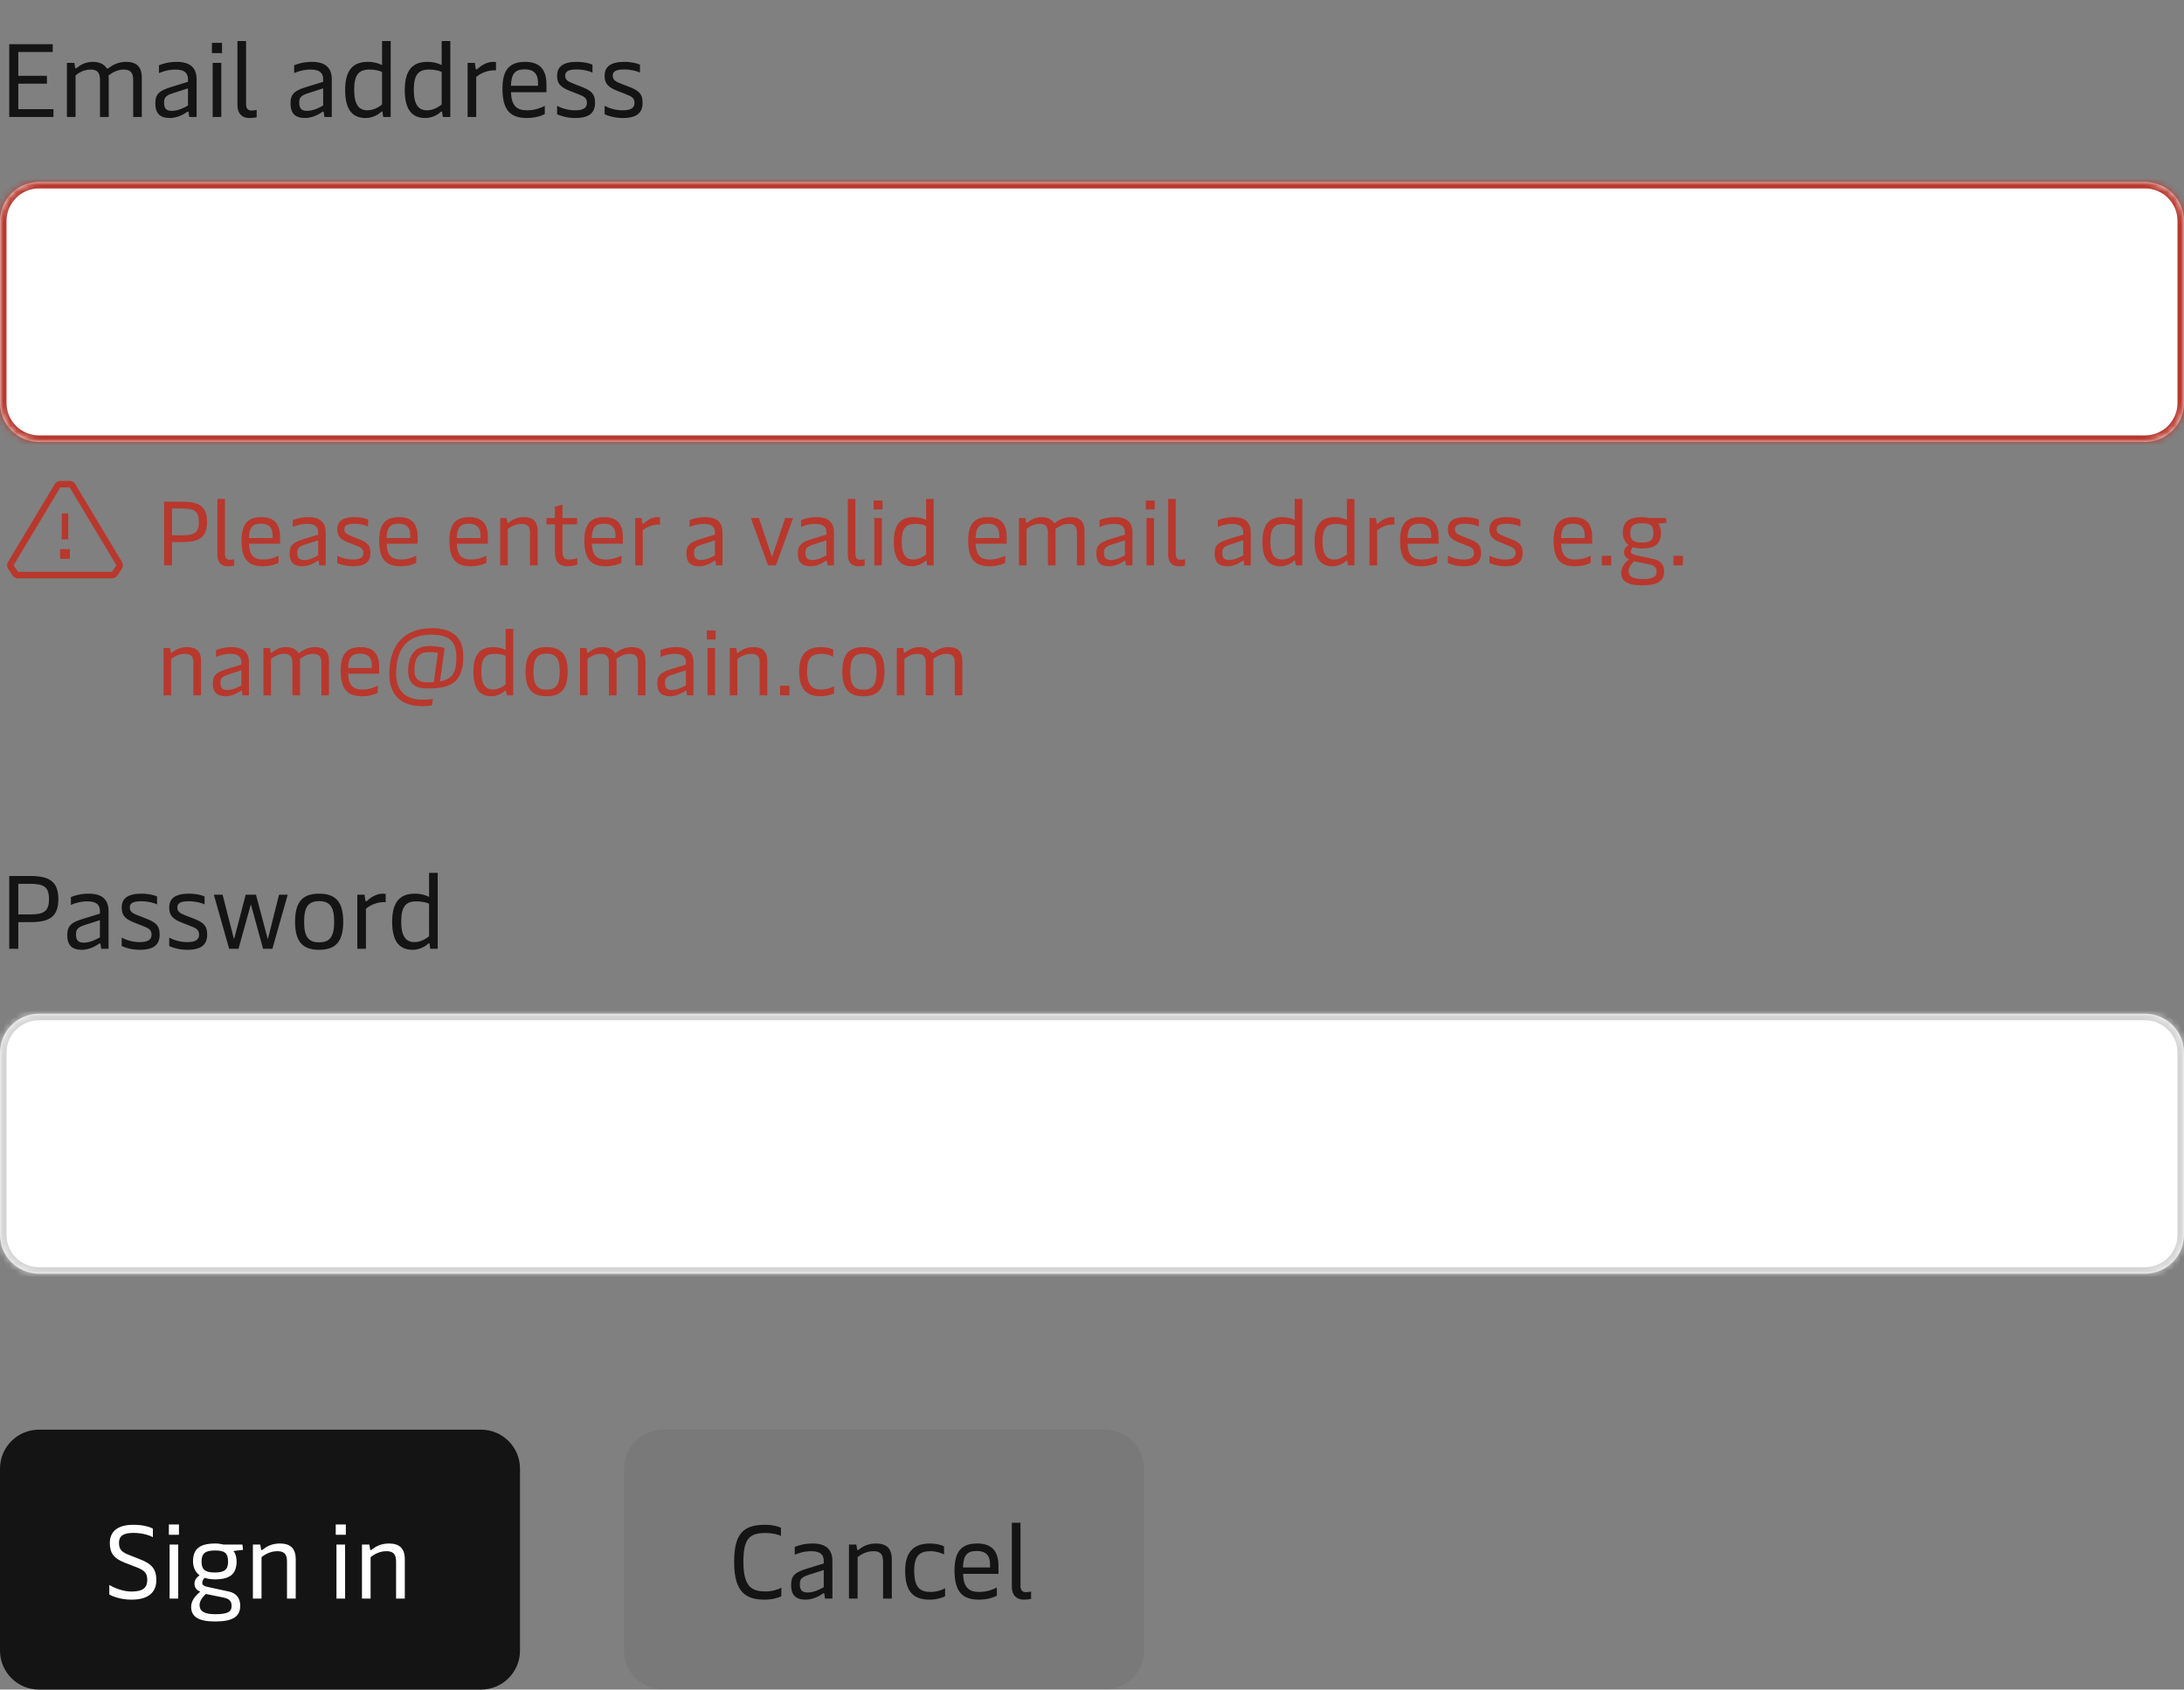 <svg width="336" height="260" viewBox="0 0 336 260" fill="none" xmlns="http://www.w3.org/2000/svg">
<rect x="0" y="0" width="336" height="260" fill="#808080" stroke="none"/>
<path d="M1.424 18V6.8H8.112V8H2.816V11.664H7.216V12.88H2.816V16.8H8.224V18H1.424ZM10.297 18V9.68H11.449L11.545 10.384C11.561 10.496 11.593 10.528 11.641 10.528C11.689 10.528 11.753 10.496 11.913 10.368C12.393 10 13.113 9.52 14.313 9.52C15.289 9.52 15.961 9.888 16.313 10.368C16.377 10.464 16.441 10.56 16.537 10.56C16.601 10.56 16.665 10.512 16.793 10.416C17.209 10.112 18.073 9.52 19.385 9.52C21.001 9.52 21.817 10.256 21.817 11.968V18H20.489V12.256C20.489 11.008 19.881 10.704 19.017 10.704C18.057 10.704 17.193 11.216 16.697 11.616C16.713 11.76 16.729 11.936 16.729 12.112V18H15.385V12.256C15.385 11.008 14.793 10.704 13.929 10.704C12.841 10.704 12.089 11.232 11.625 11.6V18H10.297ZM26.151 18.16C24.567 18.16 23.895 17.424 23.895 15.872C23.895 14.4 24.615 13.904 26.423 13.36L28.919 12.592V12.192C28.919 11.424 28.567 10.704 27.015 10.704C25.895 10.704 24.951 11.024 24.455 11.248V10.048C25.063 9.792 25.975 9.52 27.207 9.52C29.319 9.52 30.247 10.496 30.247 12.208V18H29.111L29.015 17.296C28.999 17.184 28.967 17.168 28.919 17.168C28.871 17.168 28.823 17.184 28.727 17.264C28.279 17.584 27.255 18.16 26.151 18.16ZM26.439 17.056C27.383 17.056 28.279 16.608 28.919 16.24V13.6L26.567 14.352C25.495 14.704 25.239 15.024 25.239 15.792C25.239 16.672 25.559 17.056 26.439 17.056ZM32.717 18V9.68H34.045V18H32.717ZM32.605 8.176V6.592H34.157V8.176H32.605ZM38.352 18.16C37.264 18.16 36.529 17.488 36.529 16.192V6.32H37.856V15.968C37.856 16.688 38.129 17.008 38.688 17.008C38.977 17.008 39.217 16.976 39.489 16.912V18.032C39.153 18.128 38.785 18.16 38.352 18.16ZM46.948 18.16C45.364 18.16 44.692 17.424 44.692 15.872C44.692 14.4 45.412 13.904 47.22 13.36L49.716 12.592V12.192C49.716 11.424 49.364 10.704 47.812 10.704C46.692 10.704 45.748 11.024 45.252 11.248V10.048C45.86 9.792 46.772 9.52 48.004 9.52C50.116 9.52 51.044 10.496 51.044 12.208V18H49.908L49.812 17.296C49.796 17.184 49.764 17.168 49.716 17.168C49.668 17.168 49.62 17.184 49.524 17.264C49.076 17.584 48.052 18.16 46.948 18.16ZM47.236 17.056C48.18 17.056 49.076 16.608 49.716 16.24V13.6L47.364 14.352C46.292 14.704 46.036 15.024 46.036 15.792C46.036 16.672 46.356 17.056 47.236 17.056ZM56.266 18.16C54.474 18.16 53.098 17.2 53.098 13.84C53.098 10.64 54.442 9.52 56.586 9.52C57.53 9.52 58.25 9.744 58.778 10.016V6.32H60.106V18H58.954L58.858 17.296C58.842 17.2 58.826 17.152 58.762 17.152C58.73 17.152 58.698 17.168 58.618 17.248C58.282 17.552 57.418 18.16 56.266 18.16ZM56.538 16.976C57.498 16.976 58.346 16.432 58.778 16.08V11.072C58.394 10.88 57.69 10.704 56.842 10.704C55.194 10.704 54.49 11.488 54.49 13.84C54.49 16.192 55.29 16.976 56.538 16.976ZM65.438 18.16C63.645 18.16 62.27 17.2 62.27 13.84C62.27 10.64 63.614 9.52 65.757 9.52C66.701 9.52 67.421 9.744 67.95 10.016V6.32H69.278V18H68.126L68.029 17.296C68.013 17.2 67.998 17.152 67.933 17.152C67.901 17.152 67.87 17.168 67.79 17.248C67.454 17.552 66.59 18.16 65.438 18.16ZM65.71 16.976C66.669 16.976 67.517 16.432 67.95 16.08V11.072C67.566 10.88 66.862 10.704 66.013 10.704C64.365 10.704 63.661 11.488 63.661 13.84C63.661 16.192 64.462 16.976 65.71 16.976ZM71.937 18V9.68H73.057L73.169 10.512C73.185 10.64 73.233 10.688 73.297 10.688C73.345 10.688 73.393 10.656 73.489 10.576C73.969 10.144 74.817 9.52 75.889 9.52C76.017 9.52 76.209 9.536 76.305 9.568V10.832C75.313 10.752 74.145 11.104 73.265 11.84V18H71.937ZM81.029 18.16C78.341 18.16 77.301 16.736 77.301 13.632C77.301 10.592 78.517 9.52 80.789 9.52C83.045 9.52 84.069 10.704 84.069 13.008V14.192H78.613C78.693 16.24 79.461 16.976 81.093 16.976C82.309 16.976 83.285 16.576 83.813 16.288V17.552C83.333 17.808 82.421 18.16 81.029 18.16ZM78.597 13.2H82.773V12.736C82.773 11.376 82.117 10.672 80.757 10.672C79.301 10.672 78.677 11.232 78.597 13.2ZM88.49 18.16C87.146 18.16 86.186 17.792 85.706 17.584V16.288C86.378 16.64 87.354 16.976 88.49 16.976C89.882 16.976 90.298 16.512 90.298 15.824C90.298 15.056 89.818 14.816 88.89 14.464L87.786 14.032C86.282 13.456 85.706 12.912 85.706 11.664C85.706 10.24 86.65 9.52 88.762 9.52C89.85 9.52 90.746 9.76 91.146 9.952V11.184C90.778 10.96 89.802 10.688 88.698 10.688C87.418 10.688 86.954 11.008 86.954 11.648C86.954 12.288 87.354 12.528 88.202 12.864L89.354 13.312C90.842 13.888 91.546 14.336 91.546 15.808C91.546 17.36 90.666 18.16 88.49 18.16ZM95.803 18.16C94.459 18.16 93.499 17.792 93.019 17.584V16.288C93.691 16.64 94.667 16.976 95.803 16.976C97.195 16.976 97.611 16.512 97.611 15.824C97.611 15.056 97.131 14.816 96.203 14.464L95.099 14.032C93.595 13.456 93.019 12.912 93.019 11.664C93.019 10.24 93.963 9.52 96.075 9.52C97.163 9.52 98.059 9.76 98.459 9.952V11.184C98.091 10.96 97.115 10.688 96.011 10.688C94.731 10.688 94.267 11.008 94.267 11.648C94.267 12.288 94.667 12.528 95.515 12.864L96.667 13.312C98.155 13.888 98.859 14.336 98.859 15.808C98.859 17.36 97.979 18.16 95.803 18.16Z" fill="#141414"/>
<mask id="path-2-inside-1_208_11399" fill="white">
<path d="M0 34C0 30.686 2.686 28 6 28H330C333.314 28 336 30.686 336 34V62C336 65.314 333.314 68 330 68H6C2.686 68 0 65.314 0 62V34Z"/>
</mask>
<path d="M0 34C0 30.686 2.686 28 6 28H330C333.314 28 336 30.686 336 34V62C336 65.314 333.314 68 330 68H6C2.686 68 0 65.314 0 62V34Z" fill="white"/>
<path d="M6 28V29H330V28V27H6V28ZM336 34H335V62H336H337V34H336ZM330 68V67H6V68V69H330V68ZM0 62H1V34H0H-1V62H0ZM6 68V67C3.239 67 1 64.761 1 62H0H-1C-1 65.866 2.134 69 6 69V68ZM336 62H335C335 64.761 332.761 67 330 67V68V69C333.866 69 337 65.866 337 62H336ZM330 28V29C332.761 29 335 31.239 335 34H336H337C337 30.134 333.866 27 330 27V28ZM6 28V27C2.134 27 -1 30.134 -1 34H0H1C1 31.239 3.239 29 6 29V28Z" fill="#B8382D" mask="url(#path-2-inside-1_208_11399)"/>
<path d="M8.426 74.486C8.607 74.184 8.932 74 9.283 74H10.717C11.068 74 11.394 74.184 11.575 74.486L18.766 86.471C18.965 86.803 18.955 87.219 18.741 87.541L18.065 88.555C17.879 88.833 17.567 89 17.233 89H2.768C2.433 89 2.121 88.833 1.936 88.555L1.26 87.541C1.045 87.219 1.035 86.803 1.234 86.471L8.426 74.486ZM10.717 75H9.283L2.092 86.986L2.768 88H17.233L17.909 86.986L10.717 75ZM9.5 83V79H10.5V83H9.5ZM9.25 84.5H10.75V86H9.25V84.5Z" fill="#B8382D"/>
<path d="M25.246 87V77.2H28.074C30.594 77.2 31.854 77.9 31.854 80.322C31.854 82.744 30.594 83.416 28.074 83.416H26.464V87H25.246ZM26.464 82.38H27.934C29.866 82.38 30.594 82.016 30.594 80.322C30.594 78.614 29.866 78.25 27.934 78.25H26.464V82.38ZM35.041 87.14C34.089 87.14 33.445 86.552 33.445 85.418V76.78H34.607V85.222C34.607 85.852 34.845 86.132 35.335 86.132C35.587 86.132 35.797 86.104 36.035 86.048V87.028C35.741 87.112 35.419 87.14 35.041 87.14ZM40.418 87.14C38.066 87.14 37.156 85.894 37.156 83.178C37.156 80.518 38.22 79.58 40.208 79.58C42.182 79.58 43.078 80.616 43.078 82.632V83.668H38.304C38.374 85.46 39.046 86.104 40.474 86.104C41.538 86.104 42.392 85.754 42.854 85.502V86.608C42.434 86.832 41.636 87.14 40.418 87.14ZM38.29 82.8H41.944V82.394C41.944 81.204 41.37 80.588 40.18 80.588C38.906 80.588 38.36 81.078 38.29 82.8ZM46.526 87.14C45.141 87.14 44.553 86.496 44.553 85.138C44.553 83.85 45.182 83.416 46.764 82.94L48.949 82.268V81.918C48.949 81.246 48.641 80.616 47.282 80.616C46.303 80.616 45.477 80.896 45.042 81.092V80.042C45.575 79.818 46.373 79.58 47.45 79.58C49.298 79.58 50.111 80.434 50.111 81.932V87H49.117L49.032 86.384C49.019 86.286 48.99 86.272 48.949 86.272C48.907 86.272 48.864 86.286 48.781 86.356C48.389 86.636 47.492 87.14 46.526 87.14ZM46.779 86.174C47.605 86.174 48.389 85.782 48.949 85.46V83.15L46.891 83.808C45.953 84.116 45.728 84.396 45.728 85.068C45.728 85.838 46.008 86.174 46.779 86.174ZM54.316 87.14C53.14 87.14 52.3 86.818 51.88 86.636V85.502C52.468 85.81 53.322 86.104 54.316 86.104C55.534 86.104 55.898 85.698 55.898 85.096C55.898 84.424 55.478 84.214 54.666 83.906L53.7 83.528C52.384 83.024 51.88 82.548 51.88 81.456C51.88 80.21 52.706 79.58 54.554 79.58C55.506 79.58 56.29 79.79 56.64 79.958V81.036C56.318 80.84 55.464 80.602 54.498 80.602C53.378 80.602 52.972 80.882 52.972 81.442C52.972 82.002 53.322 82.212 54.064 82.506L55.072 82.898C56.374 83.402 56.99 83.794 56.99 85.082C56.99 86.44 56.22 87.14 54.316 87.14ZM61.596 87.14C59.243 87.14 58.334 85.894 58.334 83.178C58.334 80.518 59.398 79.58 61.386 79.58C63.359 79.58 64.255 80.616 64.255 82.632V83.668H59.481C59.551 85.46 60.224 86.104 61.651 86.104C62.715 86.104 63.569 85.754 64.031 85.502V86.608C63.611 86.832 62.813 87.14 61.596 87.14ZM59.468 82.8H63.121V82.394C63.121 81.204 62.547 80.588 61.358 80.588C60.084 80.588 59.538 81.078 59.468 82.8ZM72.396 87.14C70.044 87.14 69.134 85.894 69.134 83.178C69.134 80.518 70.198 79.58 72.186 79.58C74.16 79.58 75.056 80.616 75.056 82.632V83.668H70.282C70.352 85.46 71.024 86.104 72.452 86.104C73.516 86.104 74.37 85.754 74.832 85.502V86.608C74.412 86.832 73.614 87.14 72.396 87.14ZM70.268 82.8H73.922V82.394C73.922 81.204 73.348 80.588 72.158 80.588C70.884 80.588 70.338 81.078 70.268 82.8ZM76.951 87V79.72H77.945L78.043 80.35C78.057 80.448 78.085 80.476 78.127 80.476C78.169 80.476 78.225 80.448 78.365 80.336C78.785 80 79.499 79.58 80.577 79.58C81.991 79.58 82.719 80.224 82.719 81.722V87H81.543V81.974C81.543 80.882 81.025 80.616 80.227 80.616C79.275 80.616 78.519 81.092 78.113 81.414V87H76.951ZM87.331 87.14C86.001 87.14 85.371 86.482 85.371 84.858V80.686H84.069V79.72H85.371V77.984L86.533 77.648V79.72H88.787V80.686H86.533V84.816C86.533 85.964 87.009 86.104 87.513 86.104C87.975 86.104 88.507 86.006 88.815 85.894V86.888C88.479 87 87.919 87.14 87.331 87.14ZM93.164 87.14C90.812 87.14 89.902 85.894 89.902 83.178C89.902 80.518 90.966 79.58 92.954 79.58C94.928 79.58 95.824 80.616 95.824 82.632V83.668H91.05C91.12 85.46 91.792 86.104 93.22 86.104C94.284 86.104 95.138 85.754 95.6 85.502V86.608C95.18 86.832 94.382 87.14 93.164 87.14ZM91.036 82.8H94.69V82.394C94.69 81.204 94.116 80.588 92.926 80.588C91.652 80.588 91.106 81.078 91.036 82.8ZM97.719 87V79.72H98.699L98.797 80.448C98.811 80.56 98.853 80.602 98.909 80.602C98.951 80.602 98.993 80.574 99.077 80.504C99.497 80.126 100.239 79.58 101.177 79.58C101.289 79.58 101.457 79.594 101.541 79.622V80.728C100.673 80.658 99.651 80.966 98.881 81.61V87H97.719ZM107.571 87.14C106.185 87.14 105.597 86.496 105.597 85.138C105.597 83.85 106.227 83.416 107.809 82.94L109.993 82.268V81.918C109.993 81.246 109.685 80.616 108.327 80.616C107.347 80.616 106.521 80.896 106.087 81.092V80.042C106.619 79.818 107.417 79.58 108.495 79.58C110.343 79.58 111.155 80.434 111.155 81.932V87H110.161L110.077 86.384C110.063 86.286 110.035 86.272 109.993 86.272C109.951 86.272 109.909 86.286 109.825 86.356C109.433 86.636 108.537 87.14 107.571 87.14ZM107.823 86.174C108.649 86.174 109.433 85.782 109.993 85.46V83.15L107.935 83.808C106.997 84.116 106.773 84.396 106.773 85.068C106.773 85.838 107.053 86.174 107.823 86.174ZM118.157 87L115.511 79.72H116.757L118.773 85.712L120.789 79.72H122.021L119.375 87H118.157ZM124.716 87.14C123.33 87.14 122.742 86.496 122.742 85.138C122.742 83.85 123.372 83.416 124.954 82.94L127.138 82.268V81.918C127.138 81.246 126.83 80.616 125.472 80.616C124.492 80.616 123.666 80.896 123.232 81.092V80.042C123.764 79.818 124.562 79.58 125.64 79.58C127.488 79.58 128.3 80.434 128.3 81.932V87H127.306L127.222 86.384C127.208 86.286 127.18 86.272 127.138 86.272C127.096 86.272 127.054 86.286 126.97 86.356C126.578 86.636 125.682 87.14 124.716 87.14ZM124.968 86.174C125.794 86.174 126.578 85.782 127.138 85.46V83.15L125.08 83.808C124.142 84.116 123.918 84.396 123.918 85.068C123.918 85.838 124.198 86.174 124.968 86.174ZM132.029 87.14C131.077 87.14 130.433 86.552 130.433 85.418V76.78H131.595V85.222C131.595 85.852 131.833 86.132 132.323 86.132C132.575 86.132 132.785 86.104 133.023 86.048V87.028C132.729 87.112 132.407 87.14 132.029 87.14ZM134.508 87V79.72H135.67V87H134.508ZM134.41 78.404V77.018H135.768V78.404H134.41ZM140.279 87.14C138.711 87.14 137.507 86.3 137.507 83.36C137.507 80.56 138.683 79.58 140.559 79.58C141.385 79.58 142.015 79.776 142.477 80.014V76.78H143.639V87H142.631L142.547 86.384C142.533 86.3 142.519 86.258 142.463 86.258C142.435 86.258 142.407 86.272 142.337 86.342C142.043 86.608 141.287 87.14 140.279 87.14ZM140.517 86.104C141.357 86.104 142.099 85.628 142.477 85.32V80.938C142.141 80.77 141.525 80.616 140.783 80.616C139.341 80.616 138.725 81.302 138.725 83.36C138.725 85.418 139.425 86.104 140.517 86.104ZM152.213 87.14C149.861 87.14 148.951 85.894 148.951 83.178C148.951 80.518 150.015 79.58 152.003 79.58C153.977 79.58 154.873 80.616 154.873 82.632V83.668H150.099C150.169 85.46 150.841 86.104 152.269 86.104C153.333 86.104 154.187 85.754 154.649 85.502V86.608C154.229 86.832 153.431 87.14 152.213 87.14ZM150.085 82.8H153.739V82.394C153.739 81.204 153.165 80.588 151.975 80.588C150.701 80.588 150.155 81.078 150.085 82.8ZM156.767 87V79.72H157.775L157.859 80.336C157.873 80.434 157.901 80.462 157.943 80.462C157.985 80.462 158.041 80.434 158.181 80.322C158.601 80 159.231 79.58 160.281 79.58C161.135 79.58 161.723 79.902 162.031 80.322C162.087 80.406 162.143 80.49 162.227 80.49C162.283 80.49 162.339 80.448 162.451 80.364C162.815 80.098 163.571 79.58 164.719 79.58C166.133 79.58 166.847 80.224 166.847 81.722V87H165.685V81.974C165.685 80.882 165.153 80.616 164.397 80.616C163.557 80.616 162.801 81.064 162.367 81.414C162.381 81.54 162.395 81.694 162.395 81.848V87H161.219V81.974C161.219 80.882 160.701 80.616 159.945 80.616C158.993 80.616 158.335 81.078 157.929 81.4V87H156.767ZM170.64 87.14C169.254 87.14 168.666 86.496 168.666 85.138C168.666 83.85 169.296 83.416 170.878 82.94L173.062 82.268V81.918C173.062 81.246 172.754 80.616 171.396 80.616C170.416 80.616 169.59 80.896 169.156 81.092V80.042C169.688 79.818 170.486 79.58 171.564 79.58C173.412 79.58 174.224 80.434 174.224 81.932V87H173.23L173.146 86.384C173.132 86.286 173.104 86.272 173.062 86.272C173.02 86.272 172.978 86.286 172.894 86.356C172.502 86.636 171.606 87.14 170.64 87.14ZM170.892 86.174C171.718 86.174 172.502 85.782 173.062 85.46V83.15L171.004 83.808C170.066 84.116 169.842 84.396 169.842 85.068C169.842 85.838 170.122 86.174 170.892 86.174ZM176.385 87V79.72H177.547V87H176.385ZM176.287 78.404V77.018H177.645V78.404H176.287ZM181.316 87.14C180.364 87.14 179.72 86.552 179.72 85.418V76.78H180.882V85.222C180.882 85.852 181.12 86.132 181.61 86.132C181.862 86.132 182.072 86.104 182.31 86.048V87.028C182.016 87.112 181.694 87.14 181.316 87.14ZM188.837 87.14C187.451 87.14 186.863 86.496 186.863 85.138C186.863 83.85 187.493 83.416 189.075 82.94L191.259 82.268V81.918C191.259 81.246 190.951 80.616 189.593 80.616C188.613 80.616 187.787 80.896 187.353 81.092V80.042C187.885 79.818 188.683 79.58 189.761 79.58C191.609 79.58 192.421 80.434 192.421 81.932V87H191.427L191.343 86.384C191.329 86.286 191.301 86.272 191.259 86.272C191.217 86.272 191.175 86.286 191.091 86.356C190.699 86.636 189.803 87.14 188.837 87.14ZM189.089 86.174C189.915 86.174 190.699 85.782 191.259 85.46V83.15L189.201 83.808C188.263 84.116 188.039 84.396 188.039 85.068C188.039 85.838 188.319 86.174 189.089 86.174ZM196.99 87.14C195.422 87.14 194.218 86.3 194.218 83.36C194.218 80.56 195.394 79.58 197.27 79.58C198.096 79.58 198.726 79.776 199.188 80.014V76.78H200.35V87H199.342L199.258 86.384C199.244 86.3 199.23 86.258 199.174 86.258C199.146 86.258 199.118 86.272 199.048 86.342C198.754 86.608 197.998 87.14 196.99 87.14ZM197.228 86.104C198.068 86.104 198.81 85.628 199.188 85.32V80.938C198.852 80.77 198.236 80.616 197.494 80.616C196.052 80.616 195.436 81.302 195.436 83.36C195.436 85.418 196.136 86.104 197.228 86.104ZM205.016 87.14C203.448 87.14 202.244 86.3 202.244 83.36C202.244 80.56 203.42 79.58 205.296 79.58C206.122 79.58 206.752 79.776 207.214 80.014V76.78H208.376V87H207.368L207.284 86.384C207.27 86.3 207.256 86.258 207.2 86.258C207.172 86.258 207.144 86.272 207.074 86.342C206.78 86.608 206.024 87.14 205.016 87.14ZM205.254 86.104C206.094 86.104 206.836 85.628 207.214 85.32V80.938C206.878 80.77 206.262 80.616 205.52 80.616C204.078 80.616 203.462 81.302 203.462 83.36C203.462 85.418 204.162 86.104 205.254 86.104ZM210.703 87V79.72H211.683L211.781 80.448C211.795 80.56 211.837 80.602 211.893 80.602C211.935 80.602 211.977 80.574 212.061 80.504C212.481 80.126 213.223 79.58 214.161 79.58C214.273 79.58 214.441 79.594 214.525 79.622V80.728C213.657 80.658 212.635 80.966 211.865 81.61V87H210.703ZM218.658 87.14C216.306 87.14 215.396 85.894 215.396 83.178C215.396 80.518 216.46 79.58 218.448 79.58C220.422 79.58 221.318 80.616 221.318 82.632V83.668H216.544C216.614 85.46 217.286 86.104 218.714 86.104C219.778 86.104 220.632 85.754 221.094 85.502V86.608C220.674 86.832 219.876 87.14 218.658 87.14ZM216.53 82.8H220.184V82.394C220.184 81.204 219.61 80.588 218.42 80.588C217.146 80.588 216.6 81.078 216.53 82.8ZM225.187 87.14C224.011 87.14 223.171 86.818 222.751 86.636V85.502C223.339 85.81 224.193 86.104 225.187 86.104C226.405 86.104 226.769 85.698 226.769 85.096C226.769 84.424 226.349 84.214 225.537 83.906L224.571 83.528C223.255 83.024 222.751 82.548 222.751 81.456C222.751 80.21 223.577 79.58 225.425 79.58C226.377 79.58 227.161 79.79 227.511 79.958V81.036C227.189 80.84 226.335 80.602 225.369 80.602C224.249 80.602 223.843 80.882 223.843 81.442C223.843 82.002 224.193 82.212 224.935 82.506L225.943 82.898C227.245 83.402 227.861 83.794 227.861 85.082C227.861 86.44 227.091 87.14 225.187 87.14ZM231.585 87.14C230.409 87.14 229.569 86.818 229.149 86.636V85.502C229.737 85.81 230.591 86.104 231.585 86.104C232.803 86.104 233.167 85.698 233.167 85.096C233.167 84.424 232.747 84.214 231.935 83.906L230.969 83.528C229.653 83.024 229.149 82.548 229.149 81.456C229.149 80.21 229.975 79.58 231.823 79.58C232.775 79.58 233.559 79.79 233.909 79.958V81.036C233.587 80.84 232.733 80.602 231.767 80.602C230.647 80.602 230.241 80.882 230.241 81.442C230.241 82.002 230.591 82.212 231.333 82.506L232.341 82.898C233.643 83.402 234.259 83.794 234.259 85.082C234.259 86.44 233.489 87.14 231.585 87.14ZM242.283 87.14C239.931 87.14 239.021 85.894 239.021 83.178C239.021 80.518 240.085 79.58 242.073 79.58C244.047 79.58 244.943 80.616 244.943 82.632V83.668H240.169C240.239 85.46 240.911 86.104 242.339 86.104C243.403 86.104 244.257 85.754 244.719 85.502V86.608C244.299 86.832 243.501 87.14 242.283 87.14ZM240.155 82.8H243.809V82.394C243.809 81.204 243.235 80.588 242.045 80.588C240.771 80.588 240.225 81.078 240.155 82.8ZM246.435 87V85.53H247.877V87H246.435ZM252.643 90.08C250.417 90.08 249.409 89.45 249.409 88.106C249.409 87.322 249.941 86.622 250.627 86.076C250.095 85.824 249.857 85.474 249.857 84.998C249.857 84.536 250.109 84.158 250.543 83.864C249.997 83.472 249.661 82.786 249.661 82.002C249.661 80.308 250.557 79.58 252.671 79.58C253.049 79.58 253.413 79.636 253.777 79.72H256.311L256.395 80.434L255.093 80.588C255.387 80.91 255.527 81.428 255.527 81.988C255.527 83.668 254.645 84.41 252.615 84.41C252.097 84.41 251.635 84.34 251.229 84.2C251.033 84.396 250.907 84.606 250.907 84.858C250.907 85.18 251.117 85.32 251.775 85.46L254.491 86.048C255.485 86.258 256.017 86.944 256.017 87.966C256.017 89.436 254.995 90.08 252.643 90.08ZM252.657 89.1C254.267 89.1 254.855 88.806 254.855 87.994C254.855 87.336 254.547 87.028 253.777 86.86L251.383 86.37C250.865 86.874 250.543 87.378 250.543 87.854C250.543 88.722 251.215 89.1 252.657 89.1ZM252.601 83.486C253.903 83.486 254.379 83.08 254.379 82.044C254.379 80.896 253.959 80.518 252.629 80.518C251.285 80.518 250.809 80.924 250.809 82.016C250.809 83.094 251.285 83.486 252.601 83.486ZM257.455 87V85.53H258.897V87H257.455ZM25.162 107V99.72H26.156L26.254 100.35C26.268 100.448 26.296 100.476 26.338 100.476C26.38 100.476 26.436 100.448 26.576 100.336C26.996 100 27.71 99.58 28.788 99.58C30.202 99.58 30.93 100.224 30.93 101.722V107H29.754V101.974C29.754 100.882 29.236 100.616 28.438 100.616C27.486 100.616 26.73 101.092 26.324 101.414V107H25.162ZM34.714 107.14C33.328 107.14 32.74 106.496 32.74 105.138C32.74 103.85 33.37 103.416 34.952 102.94L37.136 102.268V101.918C37.136 101.246 36.828 100.616 35.47 100.616C34.49 100.616 33.664 100.896 33.23 101.092V100.042C33.762 99.818 34.56 99.58 35.638 99.58C37.486 99.58 38.298 100.434 38.298 101.932V107H37.304L37.22 106.384C37.206 106.286 37.178 106.272 37.136 106.272C37.094 106.272 37.052 106.286 36.968 106.356C36.576 106.636 35.68 107.14 34.714 107.14ZM34.966 106.174C35.792 106.174 36.576 105.782 37.136 105.46V103.15L35.078 103.808C34.14 104.116 33.916 104.396 33.916 105.068C33.916 105.838 34.196 106.174 34.966 106.174ZM40.529 107V99.72H41.537L41.621 100.336C41.635 100.434 41.663 100.462 41.705 100.462C41.747 100.462 41.803 100.434 41.943 100.322C42.363 100 42.993 99.58 44.043 99.58C44.897 99.58 45.485 99.902 45.793 100.322C45.849 100.406 45.905 100.49 45.989 100.49C46.045 100.49 46.101 100.448 46.213 100.364C46.577 100.098 47.333 99.58 48.481 99.58C49.895 99.58 50.609 100.224 50.609 101.722V107H49.447V101.974C49.447 100.882 48.915 100.616 48.159 100.616C47.319 100.616 46.563 101.064 46.129 101.414C46.143 101.54 46.157 101.694 46.157 101.848V107H44.981V101.974C44.981 100.882 44.463 100.616 43.707 100.616C42.755 100.616 42.097 101.078 41.691 101.4V107H40.529ZM55.675 107.14C53.324 107.14 52.413 105.894 52.413 103.178C52.413 100.518 53.477 99.58 55.465 99.58C57.44 99.58 58.336 100.616 58.336 102.632V103.668H53.562C53.632 105.46 54.303 106.104 55.731 106.104C56.795 106.104 57.65 105.754 58.111 105.502V106.608C57.691 106.832 56.894 107.14 55.675 107.14ZM53.547 102.8H57.202V102.394C57.202 101.204 56.627 100.588 55.438 100.588C54.163 100.588 53.617 101.078 53.547 102.8ZM64.906 108.666C61.588 108.666 59.894 106.832 59.894 103.738C59.894 99.342 62.064 96.668 66.502 96.668C69.68 96.668 71.276 98.18 71.276 100.966C71.276 105.054 69.358 105.95 65.718 105.95C64.094 105.95 62.792 105.334 62.792 103.29C62.792 100.434 64.15 99.412 66.054 99.412C66.88 99.412 67.454 99.496 68.406 99.72L67.692 104.858C69.764 104.48 70.212 103.332 70.212 101.064C70.212 98.656 69.064 97.662 66.348 97.662C62.61 97.662 60.944 99.874 60.944 103.654C60.944 106.3 62.386 107.672 65.046 107.672C65.662 107.672 66.096 107.644 66.6 107.56L66.46 108.54C65.956 108.638 65.508 108.666 64.906 108.666ZM63.758 103.178C63.758 104.466 64.416 104.998 65.76 104.998C66.11 104.998 66.432 104.984 66.74 104.97L67.37 100.49C67.02 100.406 66.586 100.35 65.956 100.35C64.136 100.35 63.758 101.666 63.758 103.178ZM75.598 107.14C74.03 107.14 72.826 106.3 72.826 103.36C72.826 100.56 74.002 99.58 75.878 99.58C76.704 99.58 77.334 99.776 77.796 100.014V96.78H78.958V107H77.95L77.866 106.384C77.852 106.3 77.838 106.258 77.782 106.258C77.754 106.258 77.726 106.272 77.656 106.342C77.362 106.608 76.606 107.14 75.598 107.14ZM75.836 106.104C76.676 106.104 77.418 105.628 77.796 105.32V100.938C77.46 100.77 76.844 100.616 76.102 100.616C74.66 100.616 74.044 101.302 74.044 103.36C74.044 105.418 74.744 106.104 75.836 106.104ZM84.085 107.14C81.915 107.14 80.851 106.09 80.851 103.36C80.851 100.63 81.915 99.58 84.085 99.58C86.269 99.58 87.333 100.63 87.333 103.36C87.333 106.09 86.269 107.14 84.085 107.14ZM84.085 106.132C85.541 106.132 86.115 105.376 86.115 103.36C86.115 101.358 85.541 100.588 84.085 100.588C82.643 100.588 82.069 101.358 82.069 103.36C82.069 105.376 82.643 106.132 84.085 106.132ZM89.228 107V99.72H90.236L90.32 100.336C90.334 100.434 90.362 100.462 90.404 100.462C90.446 100.462 90.502 100.434 90.642 100.322C91.062 100 91.692 99.58 92.742 99.58C93.596 99.58 94.184 99.902 94.492 100.322C94.548 100.406 94.604 100.49 94.688 100.49C94.744 100.49 94.8 100.448 94.912 100.364C95.276 100.098 96.032 99.58 97.18 99.58C98.594 99.58 99.308 100.224 99.308 101.722V107H98.146V101.974C98.146 100.882 97.614 100.616 96.858 100.616C96.018 100.616 95.262 101.064 94.828 101.414C94.842 101.54 94.856 101.694 94.856 101.848V107H93.68V101.974C93.68 100.882 93.162 100.616 92.406 100.616C91.454 100.616 90.796 101.078 90.39 101.4V107H89.228ZM103.101 107.14C101.715 107.14 101.127 106.496 101.127 105.138C101.127 103.85 101.757 103.416 103.339 102.94L105.523 102.268V101.918C105.523 101.246 105.215 100.616 103.857 100.616C102.877 100.616 102.051 100.896 101.617 101.092V100.042C102.149 99.818 102.947 99.58 104.025 99.58C105.873 99.58 106.685 100.434 106.685 101.932V107H105.691L105.607 106.384C105.593 106.286 105.565 106.272 105.523 106.272C105.481 106.272 105.439 106.286 105.355 106.356C104.963 106.636 104.067 107.14 103.101 107.14ZM103.353 106.174C104.179 106.174 104.963 105.782 105.523 105.46V103.15L103.465 103.808C102.527 104.116 102.303 104.396 102.303 105.068C102.303 105.838 102.583 106.174 103.353 106.174ZM108.846 107V99.72H110.008V107H108.846ZM108.748 98.404V97.018H110.106V98.404H108.748ZM112.279 107V99.72H113.273L113.371 100.35C113.385 100.448 113.413 100.476 113.455 100.476C113.497 100.476 113.553 100.448 113.693 100.336C114.113 100 114.827 99.58 115.905 99.58C117.319 99.58 118.047 100.224 118.047 101.722V107H116.871V101.974C116.871 100.882 116.353 100.616 115.555 100.616C114.603 100.616 113.847 101.092 113.441 101.414V107H112.279ZM120.011 107V105.53H121.453V107H120.011ZM126.223 107.14C124.067 107.14 122.947 106.062 122.947 103.262C122.947 100.392 124.417 99.58 126.321 99.58C127.105 99.58 127.791 99.762 128.183 99.958V101.05C127.819 100.868 127.161 100.616 126.349 100.616C124.893 100.616 124.165 101.232 124.165 103.262C124.165 105.544 124.991 106.104 126.391 106.104C127.161 106.104 127.945 105.838 128.323 105.6V106.678C127.987 106.874 127.189 107.14 126.223 107.14ZM132.825 107.14C130.655 107.14 129.591 106.09 129.591 103.36C129.591 100.63 130.655 99.58 132.825 99.58C135.009 99.58 136.073 100.63 136.073 103.36C136.073 106.09 135.009 107.14 132.825 107.14ZM132.825 106.132C134.281 106.132 134.855 105.376 134.855 103.36C134.855 101.358 134.281 100.588 132.825 100.588C131.383 100.588 130.809 101.358 130.809 103.36C130.809 105.376 131.383 106.132 132.825 106.132ZM137.969 107V99.72H138.977L139.061 100.336C139.075 100.434 139.103 100.462 139.145 100.462C139.187 100.462 139.243 100.434 139.383 100.322C139.803 100 140.433 99.58 141.483 99.58C142.337 99.58 142.925 99.902 143.233 100.322C143.289 100.406 143.345 100.49 143.429 100.49C143.485 100.49 143.541 100.448 143.653 100.364C144.017 100.098 144.773 99.58 145.921 99.58C147.335 99.58 148.049 100.224 148.049 101.722V107H146.887V101.974C146.887 100.882 146.355 100.616 145.599 100.616C144.759 100.616 144.003 101.064 143.569 101.414C143.583 101.54 143.597 101.694 143.597 101.848V107H142.421V101.974C142.421 100.882 141.903 100.616 141.147 100.616C140.195 100.616 139.537 101.078 139.131 101.4V107H137.969Z" fill="#B8382D"/>
<path d="M1.424 146V134.8H4.656C7.536 134.8 8.976 135.6 8.976 138.368C8.976 141.136 7.536 141.904 4.656 141.904H2.816V146H1.424ZM2.816 140.72H4.496C6.704 140.72 7.536 140.304 7.536 138.368C7.536 136.416 6.704 136 4.496 136H2.816V140.72ZM12.604 146.16C11.02 146.16 10.348 145.424 10.348 143.872C10.348 142.4 11.068 141.904 12.876 141.36L15.372 140.592V140.192C15.372 139.424 15.02 138.704 13.468 138.704C12.348 138.704 11.404 139.024 10.908 139.248V138.048C11.516 137.792 12.428 137.52 13.66 137.52C15.772 137.52 16.7 138.496 16.7 140.208V146H15.564L15.468 145.296C15.452 145.184 15.42 145.168 15.372 145.168C15.324 145.168 15.276 145.184 15.18 145.264C14.732 145.584 13.708 146.16 12.604 146.16ZM12.892 145.056C13.836 145.056 14.732 144.608 15.372 144.24V141.6L13.02 142.352C11.948 142.704 11.692 143.024 11.692 143.792C11.692 144.672 12.012 145.056 12.892 145.056ZM21.506 146.16C20.162 146.16 19.202 145.792 18.722 145.584V144.288C19.394 144.64 20.37 144.976 21.506 144.976C22.898 144.976 23.314 144.512 23.314 143.824C23.314 143.056 22.834 142.816 21.906 142.464L20.802 142.032C19.298 141.456 18.722 140.912 18.722 139.664C18.722 138.24 19.666 137.52 21.778 137.52C22.866 137.52 23.762 137.76 24.162 137.952V139.184C23.794 138.96 22.818 138.688 21.714 138.688C20.434 138.688 19.97 139.008 19.97 139.648C19.97 140.288 20.37 140.528 21.218 140.864L22.37 141.312C23.858 141.888 24.562 142.336 24.562 143.808C24.562 145.36 23.682 146.16 21.506 146.16ZM28.818 146.16C27.474 146.16 26.514 145.792 26.034 145.584V144.288C26.706 144.64 27.682 144.976 28.818 144.976C30.21 144.976 30.626 144.512 30.626 143.824C30.626 143.056 30.146 142.816 29.218 142.464L28.114 142.032C26.61 141.456 26.034 140.912 26.034 139.664C26.034 138.24 26.978 137.52 29.09 137.52C30.178 137.52 31.074 137.76 31.474 137.952V139.184C31.106 138.96 30.13 138.688 29.026 138.688C27.746 138.688 27.282 139.008 27.282 139.648C27.282 140.288 27.682 140.528 28.53 140.864L29.682 141.312C31.17 141.888 31.874 142.336 31.874 143.808C31.874 145.36 30.994 146.16 28.818 146.16ZM35.252 146L32.9 137.68H34.244L36.004 144.56L37.796 137.68H39.38L41.204 144.544L42.932 137.68H44.26L41.908 146H40.468L38.596 139.152L36.692 146H35.252ZM49.09 146.16C46.611 146.16 45.395 144.96 45.395 141.84C45.395 138.72 46.611 137.52 49.09 137.52C51.587 137.52 52.803 138.72 52.803 141.84C52.803 144.96 51.587 146.16 49.09 146.16ZM49.09 145.008C50.755 145.008 51.41 144.144 51.41 141.84C51.41 139.552 50.755 138.672 49.09 138.672C47.443 138.672 46.786 139.552 46.786 141.84C46.786 144.144 47.443 145.008 49.09 145.008ZM54.969 146V137.68H56.089L56.201 138.512C56.217 138.64 56.265 138.688 56.329 138.688C56.377 138.688 56.425 138.656 56.521 138.576C57.001 138.144 57.849 137.52 58.921 137.52C59.049 137.52 59.241 137.536 59.337 137.568V138.832C58.345 138.752 57.177 139.104 56.297 139.84V146H54.969ZM63.5 146.16C61.708 146.16 60.332 145.2 60.332 141.84C60.332 138.64 61.676 137.52 63.82 137.52C64.764 137.52 65.484 137.744 66.012 138.016V134.32H67.34V146H66.188L66.092 145.296C66.076 145.2 66.06 145.152 65.996 145.152C65.964 145.152 65.932 145.168 65.852 145.248C65.516 145.552 64.652 146.16 63.5 146.16ZM63.772 144.976C64.732 144.976 65.58 144.432 66.012 144.08V139.072C65.628 138.88 64.924 138.704 64.076 138.704C62.428 138.704 61.724 139.488 61.724 141.84C61.724 144.192 62.524 144.976 63.772 144.976Z" fill="#141414"/>
<mask id="path-7-inside-2_208_11399" fill="white">
<path d="M0 162C0 158.686 2.686 156 6 156H330C333.314 156 336 158.686 336 162V190C336 193.314 333.314 196 330 196H6C2.686 196 0 193.314 0 190V162Z"/>
</mask>
<path d="M0 162C0 158.686 2.686 156 6 156H330C333.314 156 336 158.686 336 162V190C336 193.314 333.314 196 330 196H6C2.686 196 0 193.314 0 190V162Z" fill="white"/>
<path d="M6 156V157H330V156V155H6V156ZM336 162H335V190H336H337V162H336ZM330 196V195H6V196V197H330V196ZM0 190H1V162H0H-1V190H0ZM6 196V195C3.239 195 1 192.761 1 190H0H-1C-1 193.866 2.134 197 6 197V196ZM336 190H335C335 192.761 332.761 195 330 195V196V197C333.866 197 337 193.866 337 190H336ZM330 156V157C332.761 157 335 159.239 335 162H336H337C337 158.134 333.866 155 330 155V156ZM6 156V155C2.134 155 -1 158.134 -1 162H0H1C1 159.239 3.239 157 6 157V156Z" fill="#D4D4D4" mask="url(#path-7-inside-2_208_11399)"/>
<path d="M0 226C0 222.686 2.686 220 6 220H74C77.314 220 80 222.686 80 226V254C80 257.314 77.314 260 74 260H6C2.686 260 0 257.314 0 254V226Z" fill="#141414"/>
<path d="M20.224 246.16C18.56 246.16 17.312 245.648 16.816 245.376V243.904C17.568 244.336 18.88 244.912 20.224 244.912C22.064 244.912 22.656 244.272 22.656 243.12C22.656 242.032 22.192 241.632 20.944 241.152L19.136 240.448C17.456 239.792 16.896 238.928 16.896 237.44C16.896 235.888 17.84 234.64 20.528 234.64C22.192 234.64 23.184 235.04 23.52 235.232V236.544C23.168 236.352 22.064 235.888 20.528 235.888C18.912 235.888 18.304 236.4 18.304 237.44C18.304 238.528 18.832 238.896 20.048 239.36L21.584 239.968C23.376 240.672 24.048 241.472 24.048 243.152C24.048 245.024 22.848 246.16 20.224 246.16ZM26.092 246V237.68H27.42V246H26.092ZM25.98 236.176V234.592H27.532V236.176H25.98ZM33.103 249.52C30.559 249.52 29.407 248.8 29.407 247.264C29.407 246.368 30.015 245.568 30.799 244.944C30.192 244.656 29.919 244.256 29.919 243.712C29.919 243.184 30.207 242.752 30.703 242.416C30.079 241.968 29.695 241.184 29.695 240.288C29.695 238.352 30.72 237.52 33.136 237.52C33.568 237.52 33.983 237.584 34.4 237.68H37.295L37.392 238.496L35.904 238.672C36.239 239.04 36.4 239.632 36.4 240.272C36.4 242.192 35.392 243.04 33.072 243.04C32.48 243.04 31.951 242.96 31.488 242.8C31.264 243.024 31.119 243.264 31.119 243.552C31.119 243.92 31.36 244.08 32.111 244.24L35.215 244.912C36.352 245.152 36.959 245.936 36.959 247.104C36.959 248.784 35.791 249.52 33.103 249.52ZM33.12 248.4C34.959 248.4 35.632 248.064 35.632 247.136C35.632 246.384 35.279 246.032 34.4 245.84L31.663 245.28C31.072 245.856 30.703 246.432 30.703 246.976C30.703 247.968 31.471 248.4 33.12 248.4ZM33.056 241.984C34.544 241.984 35.087 241.52 35.087 240.336C35.087 239.024 34.608 238.592 33.087 238.592C31.552 238.592 31.008 239.056 31.008 240.304C31.008 241.536 31.552 241.984 33.056 241.984ZM38.906 246V237.68H40.042L40.154 238.4C40.17 238.512 40.202 238.544 40.25 238.544C40.298 238.544 40.362 238.512 40.522 238.384C41.002 238 41.818 237.52 43.05 237.52C44.666 237.52 45.498 238.256 45.498 239.968V246H44.154V240.256C44.154 239.008 43.562 238.704 42.65 238.704C41.562 238.704 40.698 239.248 40.234 239.616V246H38.906ZM51.764 246V237.68H53.092V246H51.764ZM51.652 236.176V234.592H53.204V236.176H51.652ZM55.687 246V237.68H56.823L56.935 238.4C56.951 238.512 56.983 238.544 57.031 238.544C57.079 238.544 57.143 238.512 57.303 238.384C57.783 238 58.599 237.52 59.831 237.52C61.447 237.52 62.279 238.256 62.279 239.968V246H60.935V240.256C60.935 239.008 60.343 238.704 59.431 238.704C58.343 238.704 57.479 239.248 57.015 239.616V246H55.687Z" fill="white"/>
<path d="M96 226C96 222.686 98.686 220 102 220H170C173.314 220 176 222.686 176 226V254C176 257.314 173.314 260 170 260H102C98.686 260 96 257.314 96 254V226Z" fill="#141414" fill-opacity="0.06"/>
<path d="M117.68 246.16C114.864 246.16 112.944 245.152 112.944 240.368C112.944 235.968 114.384 234.64 117.712 234.64C118.88 234.64 119.744 234.896 120.144 235.104V236.352C119.776 236.16 118.944 235.904 117.76 235.904C115.28 235.904 114.368 236.8 114.368 240.336C114.368 244.368 115.808 244.896 117.824 244.896C118.832 244.896 119.808 244.56 120.208 244.32V245.632C119.808 245.856 118.816 246.16 117.68 246.16ZM123.963 246.16C122.379 246.16 121.707 245.424 121.707 243.872C121.707 242.4 122.427 241.904 124.235 241.36L126.731 240.592V240.192C126.731 239.424 126.379 238.704 124.827 238.704C123.707 238.704 122.763 239.024 122.267 239.248V238.048C122.875 237.792 123.787 237.52 125.019 237.52C127.131 237.52 128.059 238.496 128.059 240.208V246H126.923L126.827 245.296C126.811 245.184 126.779 245.168 126.731 245.168C126.683 245.168 126.635 245.184 126.539 245.264C126.091 245.584 125.067 246.16 123.963 246.16ZM124.251 245.056C125.195 245.056 126.091 244.608 126.731 244.24V241.6L124.379 242.352C123.307 242.704 123.051 243.024 123.051 243.792C123.051 244.672 123.371 245.056 124.251 245.056ZM130.609 246V237.68H131.745L131.857 238.4C131.873 238.512 131.905 238.544 131.953 238.544C132.001 238.544 132.065 238.512 132.225 238.384C132.705 238 133.521 237.52 134.753 237.52C136.369 237.52 137.201 238.256 137.201 239.968V246H135.857V240.256C135.857 239.008 135.265 238.704 134.353 238.704C133.265 238.704 132.401 239.248 131.937 239.616V246H130.609ZM142.998 246.16C140.534 246.16 139.254 244.928 139.254 241.728C139.254 238.448 140.934 237.52 143.11 237.52C144.006 237.52 144.79 237.728 145.238 237.952V239.2C144.822 238.992 144.07 238.704 143.142 238.704C141.478 238.704 140.646 239.408 140.646 241.728C140.646 244.336 141.59 244.976 143.19 244.976C144.07 244.976 144.966 244.672 145.398 244.4V245.632C145.014 245.856 144.102 246.16 142.998 246.16ZM150.576 246.16C147.888 246.16 146.848 244.736 146.848 241.632C146.848 238.592 148.064 237.52 150.336 237.52C152.592 237.52 153.616 238.704 153.616 241.008V242.192H148.16C148.24 244.24 149.008 244.976 150.64 244.976C151.856 244.976 152.832 244.576 153.36 244.288V245.552C152.88 245.808 151.968 246.16 150.576 246.16ZM148.144 241.2H152.32V240.736C152.32 239.376 151.664 238.672 150.304 238.672C148.848 238.672 148.224 239.232 148.144 241.2ZM157.493 246.16C156.405 246.16 155.669 245.488 155.669 244.192V234.32H156.997V243.968C156.997 244.688 157.269 245.008 157.829 245.008C158.117 245.008 158.357 244.976 158.629 244.912V246.032C158.293 246.128 157.925 246.16 157.493 246.16Z" fill="#141414"/>
</svg>
